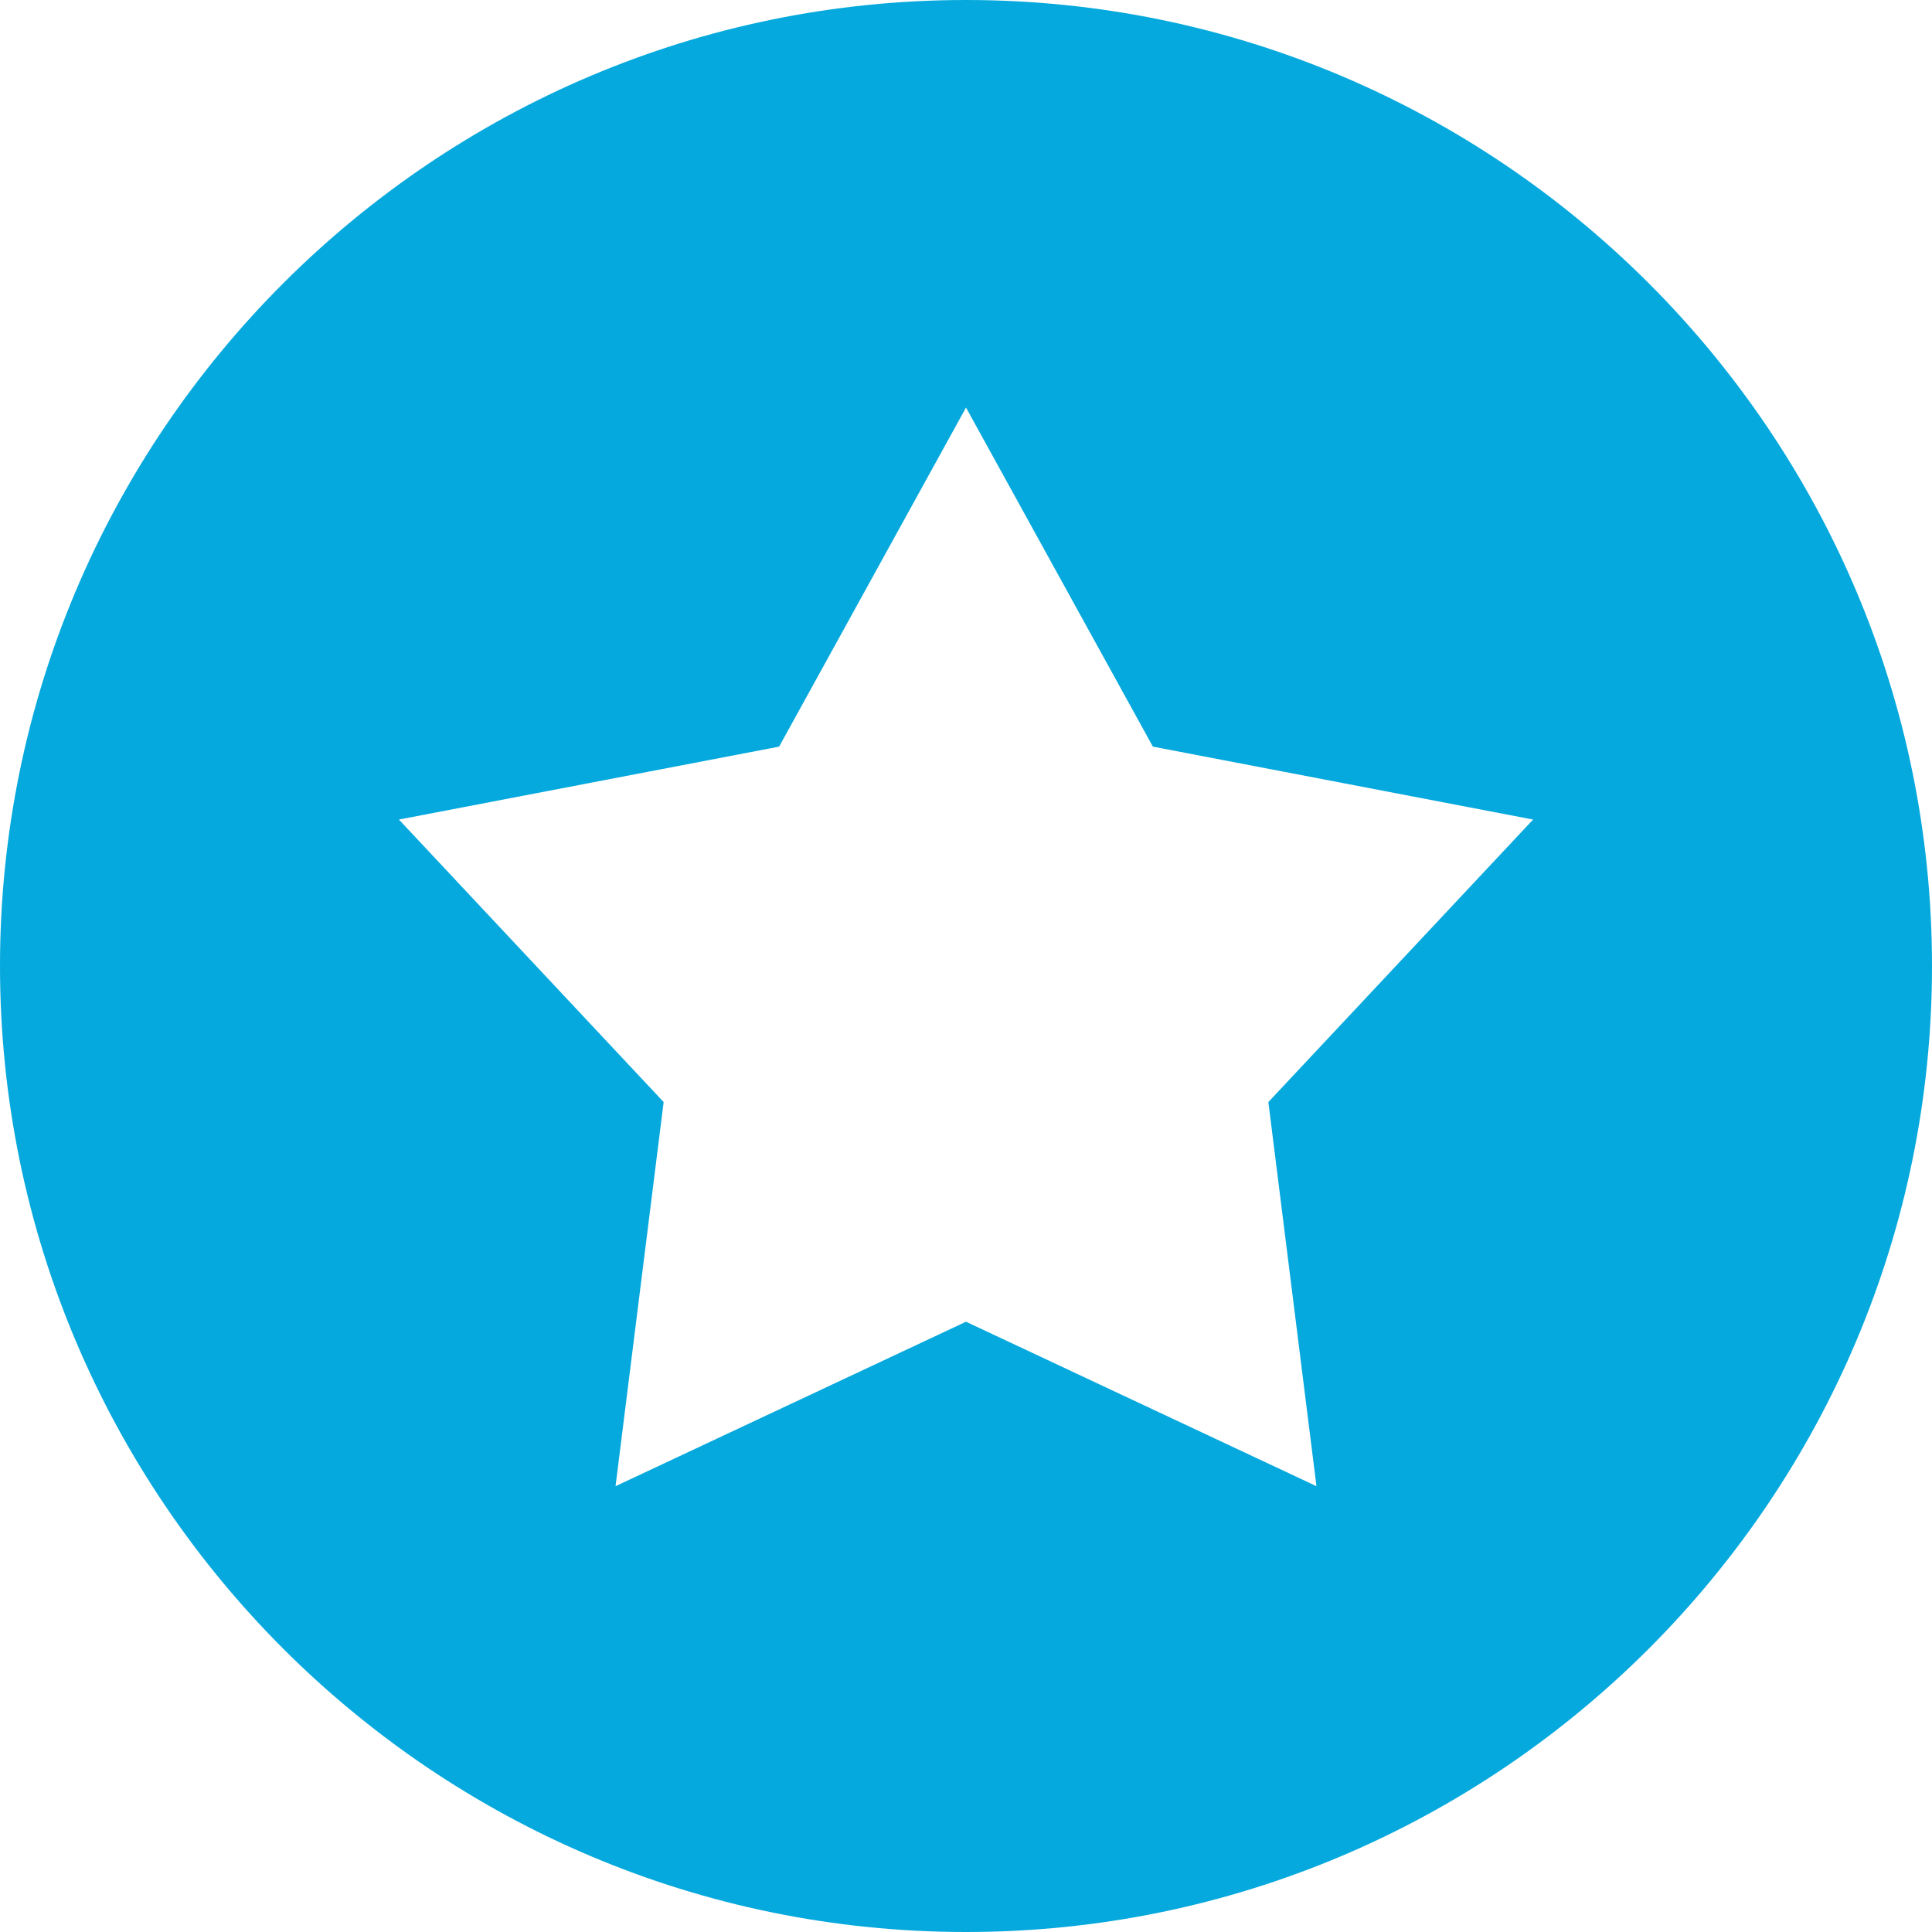 <svg width="40" height="40" viewBox="0 0 40 40" fill="none" xmlns="http://www.w3.org/2000/svg">
<path d="M20 40C31.028 40 40 31.028 40 20C40 8.972 31.028 0 20 0C8.972 0 0 8.972 0 20C0 31.028 8.972 40 20 40ZM16.131 15.458L20 8.438L23.869 15.458L31.741 16.968L26.26 22.817L27.256 30.77L20 27.365L12.744 30.77L13.74 22.817L8.259 16.968L16.131 15.458Z" fill="#05A9DD"/>
</svg>
